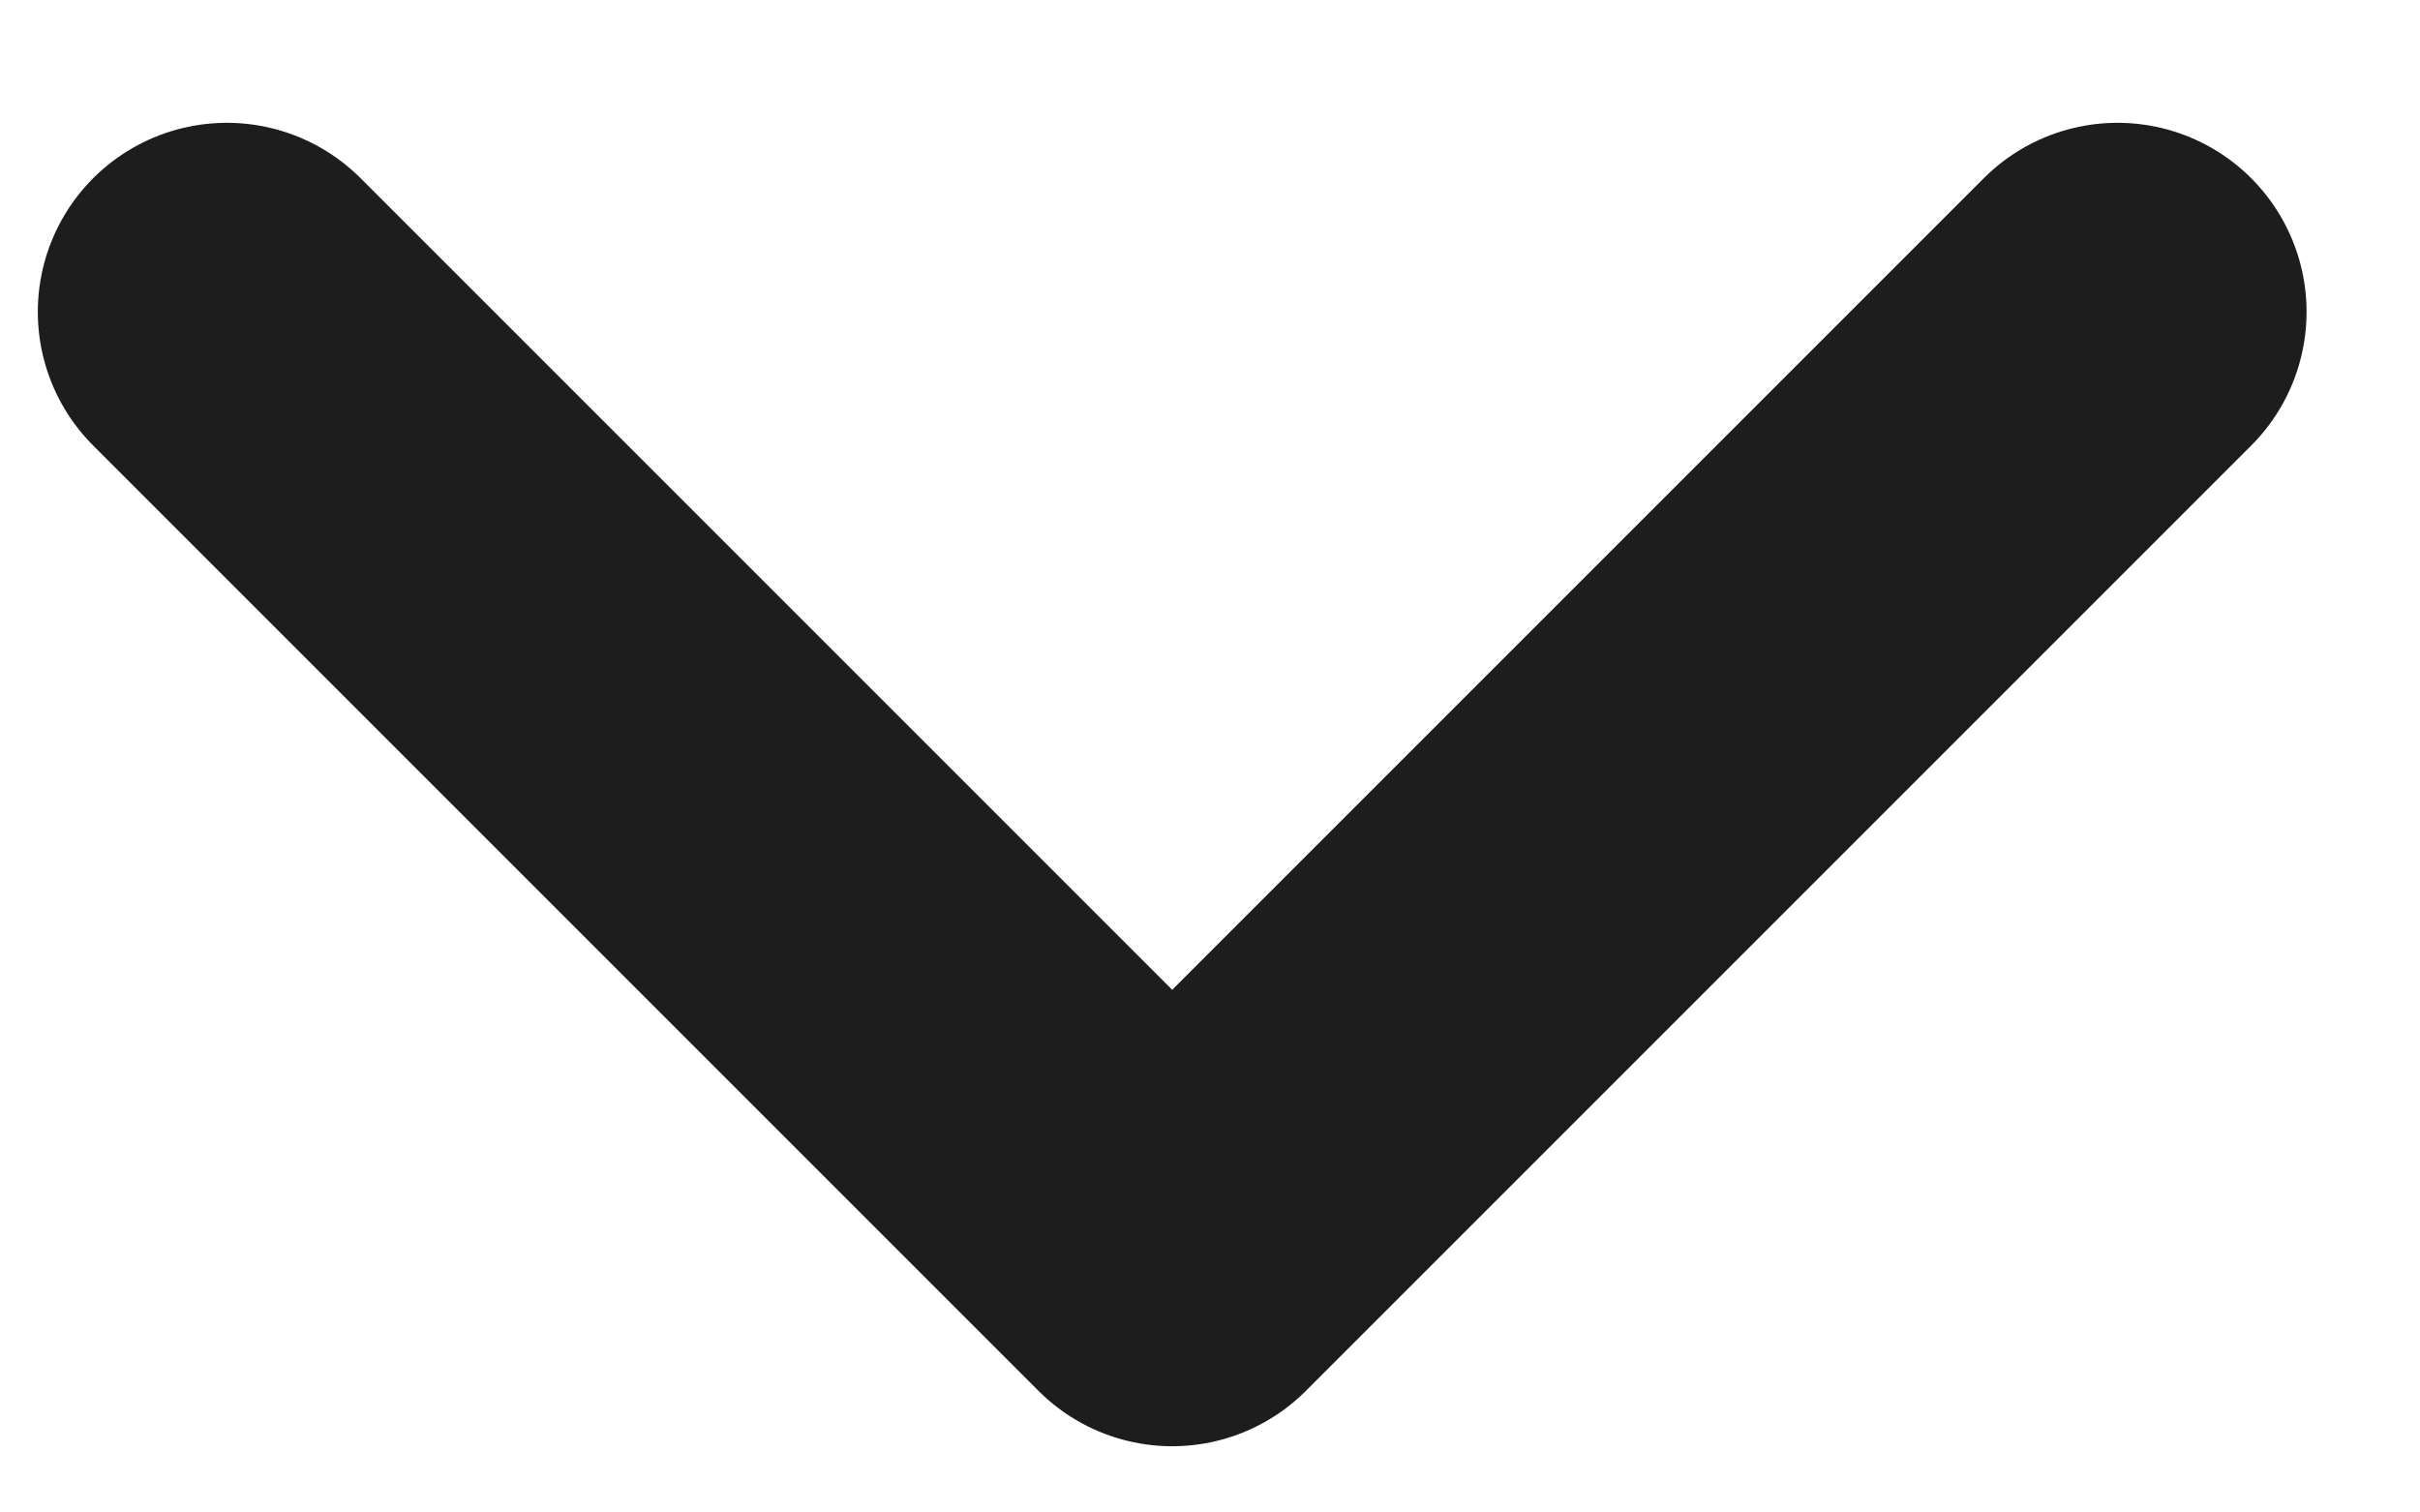 <?xml version="1.0" encoding="UTF-8"?> <svg xmlns="http://www.w3.org/2000/svg" width="16" height="10" viewBox="0 0 16 10" fill="none"><path d="M1.5 2.062L7.75 8.312L14 2.062" stroke="#1D1D1D" stroke-width="2.5" stroke-linecap="round" stroke-linejoin="round"></path></svg> 